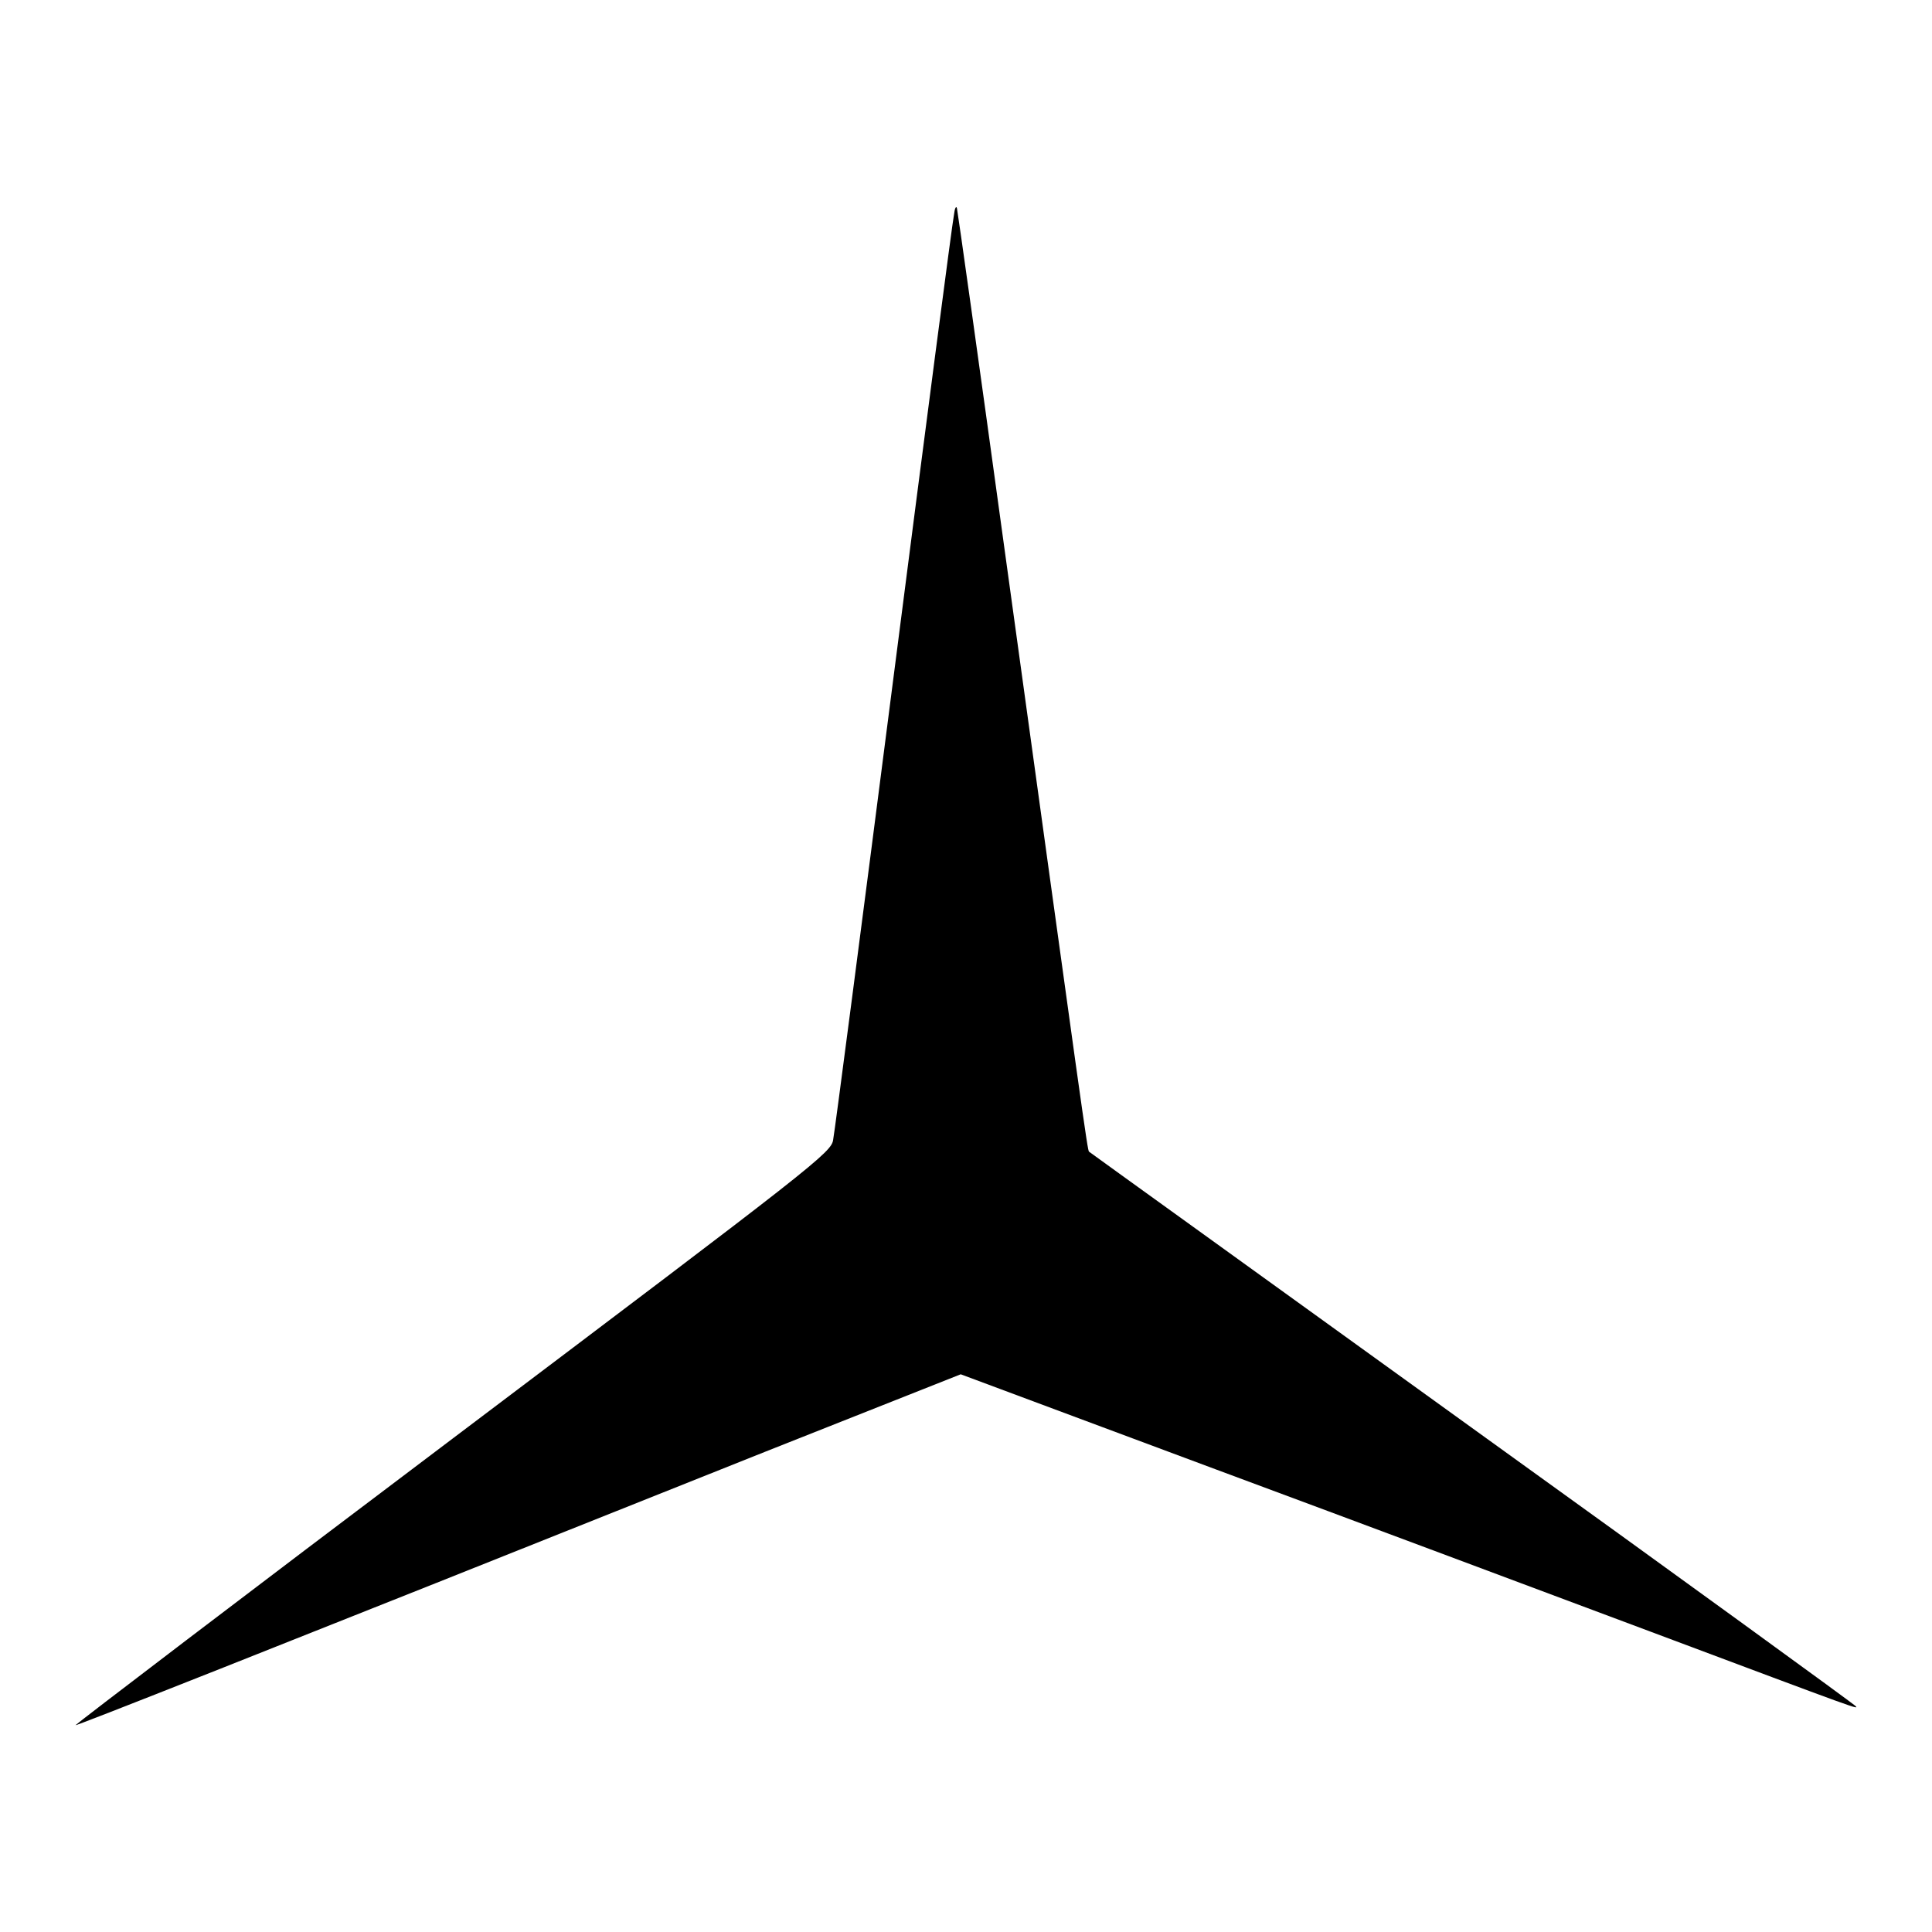 <?xml version="1.0" encoding="utf-8"?>
<!-- Svg Vector Icons : http://www.onlinewebfonts.com/icon -->
<!DOCTYPE svg PUBLIC "-//W3C//DTD SVG 1.1//EN" "http://www.w3.org/Graphics/SVG/1.1/DTD/svg11.dtd">
<svg version="1.1" xmlns="http://www.w3.org/2000/svg" xmlns:xlink="http://www.w3.org/1999/xlink" x="0px" y="0px" viewBox="0 0 256 256" enable-background="new 0 0 256 256" xml:space="preserve">
<g><g><g><path fill="#000000" d="M126.4,28.5c-0.2,0.9-3.8,28.5-8,61.2s-7.8,60.3-8,61.3c-0.2,1.7-2.3,3.3-50.4,39.6c-27.6,20.8-50,37.9-50,38c0.1,0.1,21.7-8.4,91.3-36.2l26-10.3l33.8,12.6c18.6,6.9,44.5,16.6,57.6,21.5c28.3,10.6,27.7,10.4,27.1,9.8c-0.3-0.3-23.1-16.9-50.9-36.9c-27.7-20-50.5-36.4-50.6-36.5c-0.2-0.1-0.8-4.5-11.3-80.6c-3.3-24.1-6.1-44-6.2-44.4C126.7,27.2,126.5,27.6,126.4,28.5z"/></g></g></g>
</svg>